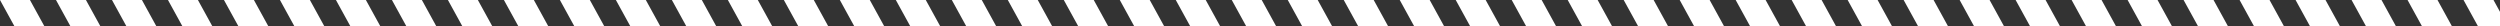 <?xml version="1.0" encoding="utf-8"?>
<!-- Generator: Adobe Illustrator 23.0.3, SVG Export Plug-In . SVG Version: 6.00 Build 0)  -->
<svg version="1.1" id="Layer_1" xmlns="http://www.w3.org/2000/svg" xmlns:xlink="http://www.w3.org/1999/xlink" x="0px" y="0px"
	 viewBox="0 0 1920 20" style="enable-background:new 0 0 1920 20;" xml:space="preserve">
<rect x="0" y="0" width="1920" height="20" fill="#333333" stroke="none"/>
<style type="text/css">
	.st0{fill:#FFFFFF;}
</style>
<g>
	<g>
		<polygon class="st0" points="34,20 11,20 0,0 23,0 		"/>
	</g>
</g>
<g>
	<g>
		<polygon class="st0" points="77,20 54,20 43,0 66,0 		"/>
	</g>
</g>
<g>
	<g>
		<polygon class="st0" points="120,20 97,20 86,0 109,0 		"/>
	</g>
</g>
<g>
	<g>
		<polygon class="st0" points="163,20 140,20 129,0 152,0 		"/>
	</g>
</g>
<g>
	<g>
		<polygon class="st0" points="206,20 183,20 172,0 195,0 		"/>
	</g>
</g>
<g>
	<g>
		<polygon class="st0" points="249,20 226,20 215,0 238,0 		"/>
	</g>
</g>
<g>
	<g>
		<polygon class="st0" points="292,20 269,20 258,0 281,0 		"/>
	</g>
</g>
<g>
	<g>
		<polygon class="st0" points="335,20 312,20 301,0 324,0 		"/>
	</g>
</g>
<g>
	<g>
		<polygon class="st0" points="378,20 355,20 344,0 367,0 		"/>
	</g>
</g>
<g>
	<g>
		<polygon class="st0" points="421,20 398,20 387,0 410,0 		"/>
	</g>
</g>
<g>
	<g>
		<polygon class="st0" points="464,20 441,20 430,0 453,0 		"/>
	</g>
</g>
<g>
	<g>
		<polygon class="st0" points="507,20 484,20 473,0 496,0 		"/>
	</g>
</g>
<g>
	<g>
		<polygon class="st0" points="550,20 527,20 516,0 539,0 		"/>
	</g>
</g>
<g>
	<g>
		<polygon class="st0" points="593,20 570,20 559,0 582,0 		"/>
	</g>
</g>
<g>
	<g>
		<polygon class="st0" points="636,20 613,20 602,0 625,0 		"/>
	</g>
</g>
<g>
	<g>
		<polygon class="st0" points="679,20 656,20 645,0 668,0 		"/>
	</g>
</g>
<g>
	<g>
		<polygon class="st0" points="722,20 699,20 688,0 711,0 		"/>
	</g>
</g>
<g>
	<g>
		<polygon class="st0" points="765,20 742,20 731,0 754,0 		"/>
	</g>
</g>
<g>
	<g>
		<polygon class="st0" points="808,20 785,20 774,0 797,0 		"/>
	</g>
</g>
<g>
	<g>
		<polygon class="st0" points="851,20 828,20 817,0 840,0 		"/>
	</g>
</g>
<g>
	<g>
		<polygon class="st0" points="894,20 871,20 860,0 883,0 		"/>
	</g>
</g>
<g>
	<g>
		<polygon class="st0" points="937,20 914,20 903,0 926,0 		"/>
	</g>
</g>
<g>
	<g>
		<polygon class="st0" points="980,20 957,20 946,0 969,0 		"/>
	</g>
</g>
<g>
	<g>
		<polygon class="st0" points="1023,20 1000,20 989,0 1012,0 		"/>
	</g>
</g>
<g>
	<g>
		<polygon class="st0" points="1066,20 1043,20 1032,0 1055,0 		"/>
	</g>
</g>
<g>
	<g>
		<polygon class="st0" points="1109,20 1086,20 1075,0 1098,0 		"/>
	</g>
</g>
<g>
	<g>
		<polygon class="st0" points="1152,20 1129,20 1118,0 1141,0 		"/>
	</g>
</g>
<g>
	<g>
		<polygon class="st0" points="1195,20 1172,20 1161,0 1184,0 		"/>
	</g>
</g>
<g>
	<g>
		<polygon class="st0" points="1238,20 1215,20 1204,0 1227,0 		"/>
	</g>
</g>
<g>
	<g>
		<polygon class="st0" points="1281,20 1258,20 1247,0 1270,0 		"/>
	</g>
</g>
<g>
	<g>
		<polygon class="st0" points="1324,20 1301,20 1290,0 1313,0 		"/>
	</g>
</g>
<g>
	<g>
		<polygon class="st0" points="1367,20 1344,20 1333,0 1356,0 		"/>
	</g>
</g>
<g>
	<g>
		<polygon class="st0" points="1410,20 1387,20 1376,0 1399,0 		"/>
	</g>
</g>
<g>
	<g>
		<polygon class="st0" points="1453,20 1430,20 1419,0 1442,0 		"/>
	</g>
</g>
<g>
	<g>
		<polygon class="st0" points="1496,20 1473,20 1462,0 1485,0 		"/>
	</g>
</g>
<g>
	<g>
		<polygon class="st0" points="1539,20 1516,20 1505,0 1528,0 		"/>
	</g>
</g>
<g>
	<g>
		<polygon class="st0" points="1582,20 1559,20 1548,0 1571,0 		"/>
	</g>
</g>
<g>
	<g>
		<polygon class="st0" points="1625,20 1602,20 1591,0 1614,0 		"/>
	</g>
</g>
<g>
	<g>
		<polygon class="st0" points="1668,20 1645,20 1634,0 1657,0 		"/>
	</g>
</g>
<g>
	<g>
		<polygon class="st0" points="1711,20 1688,20 1677,0 1700,0 		"/>
	</g>
</g>
<g>
	<g>
		<polygon class="st0" points="1754,20 1731,20 1720,0 1743,0 		"/>
	</g>
</g>
<g>
	<g>
		<polygon class="st0" points="1797,20 1774,20 1763,0 1786,0 		"/>
	</g>
</g>
<g>
	<g>
		<polygon class="st0" points="1840,20 1817,20 1806,0 1829,0 		"/>
	</g>
</g>
<g>
	<g>
		<polygon class="st0" points="1883,20 1860,20 1849,0 1872,0 		"/>
	</g>
</g>
<g>
	<g>
		<polygon class="st0" points="1926,20 1903,20 1892,0 1915,0 		"/>
	</g>
</g>
</svg>
